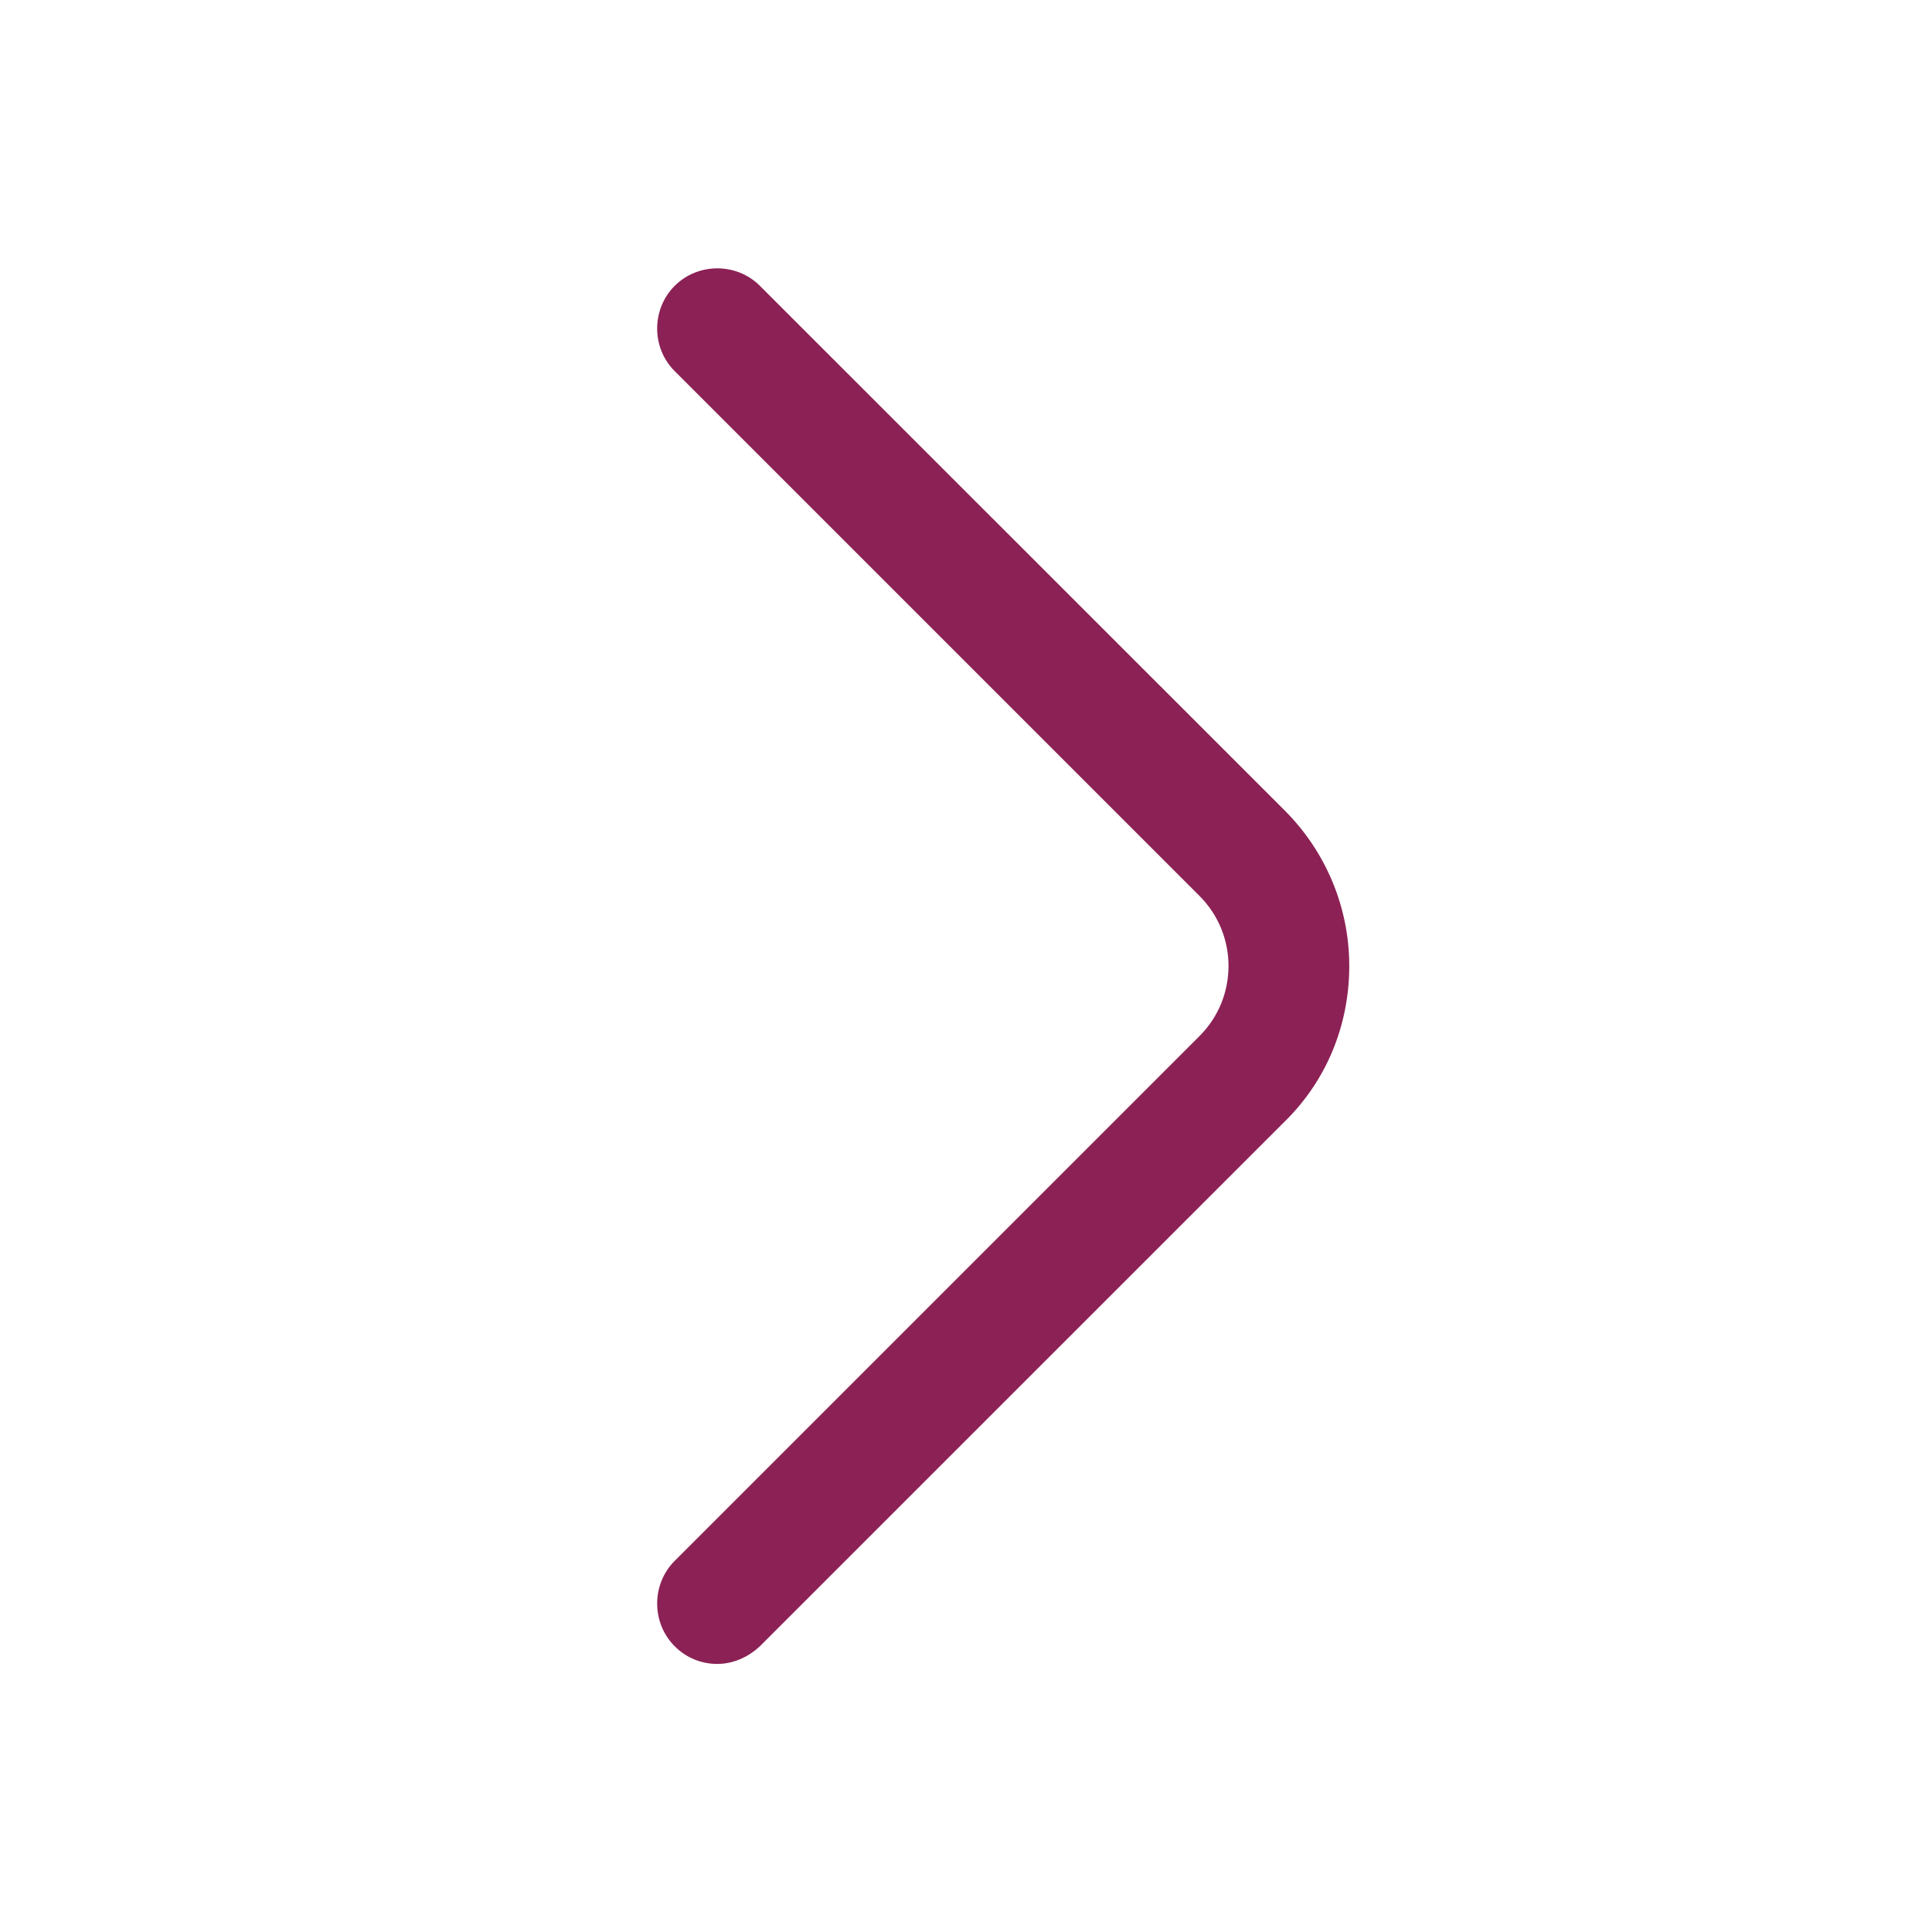 <svg display="block" role="presentation" viewBox="0 0 24 24" xmlns="http://www.w3.org/2000/svg"><path d="M 0.748 17.337 C 0.558 17.337 0.367 17.267 0.218 17.117 C -0.072 16.827 -0.072 16.347 0.218 16.057 L 6.738 9.537 C 7.218 9.057 7.218 8.277 6.738 7.797 L 0.218 1.277 C -0.072 0.988 -0.072 0.508 0.218 0.218 C 0.508 -0.072 0.988 -0.072 1.277 0.218 L 7.798 6.737 C 8.307 7.247 8.598 7.937 8.598 8.667 C 8.598 9.397 8.318 10.087 7.798 10.597 L 1.277 17.117 C 1.128 17.257 0.938 17.337 0.748 17.337 Z" fill="rgb(140, 33, 85)" height="17.337px" id="n8VdeSqeS" transform="translate(8.163 3.333)" width="8.598px"/></svg>